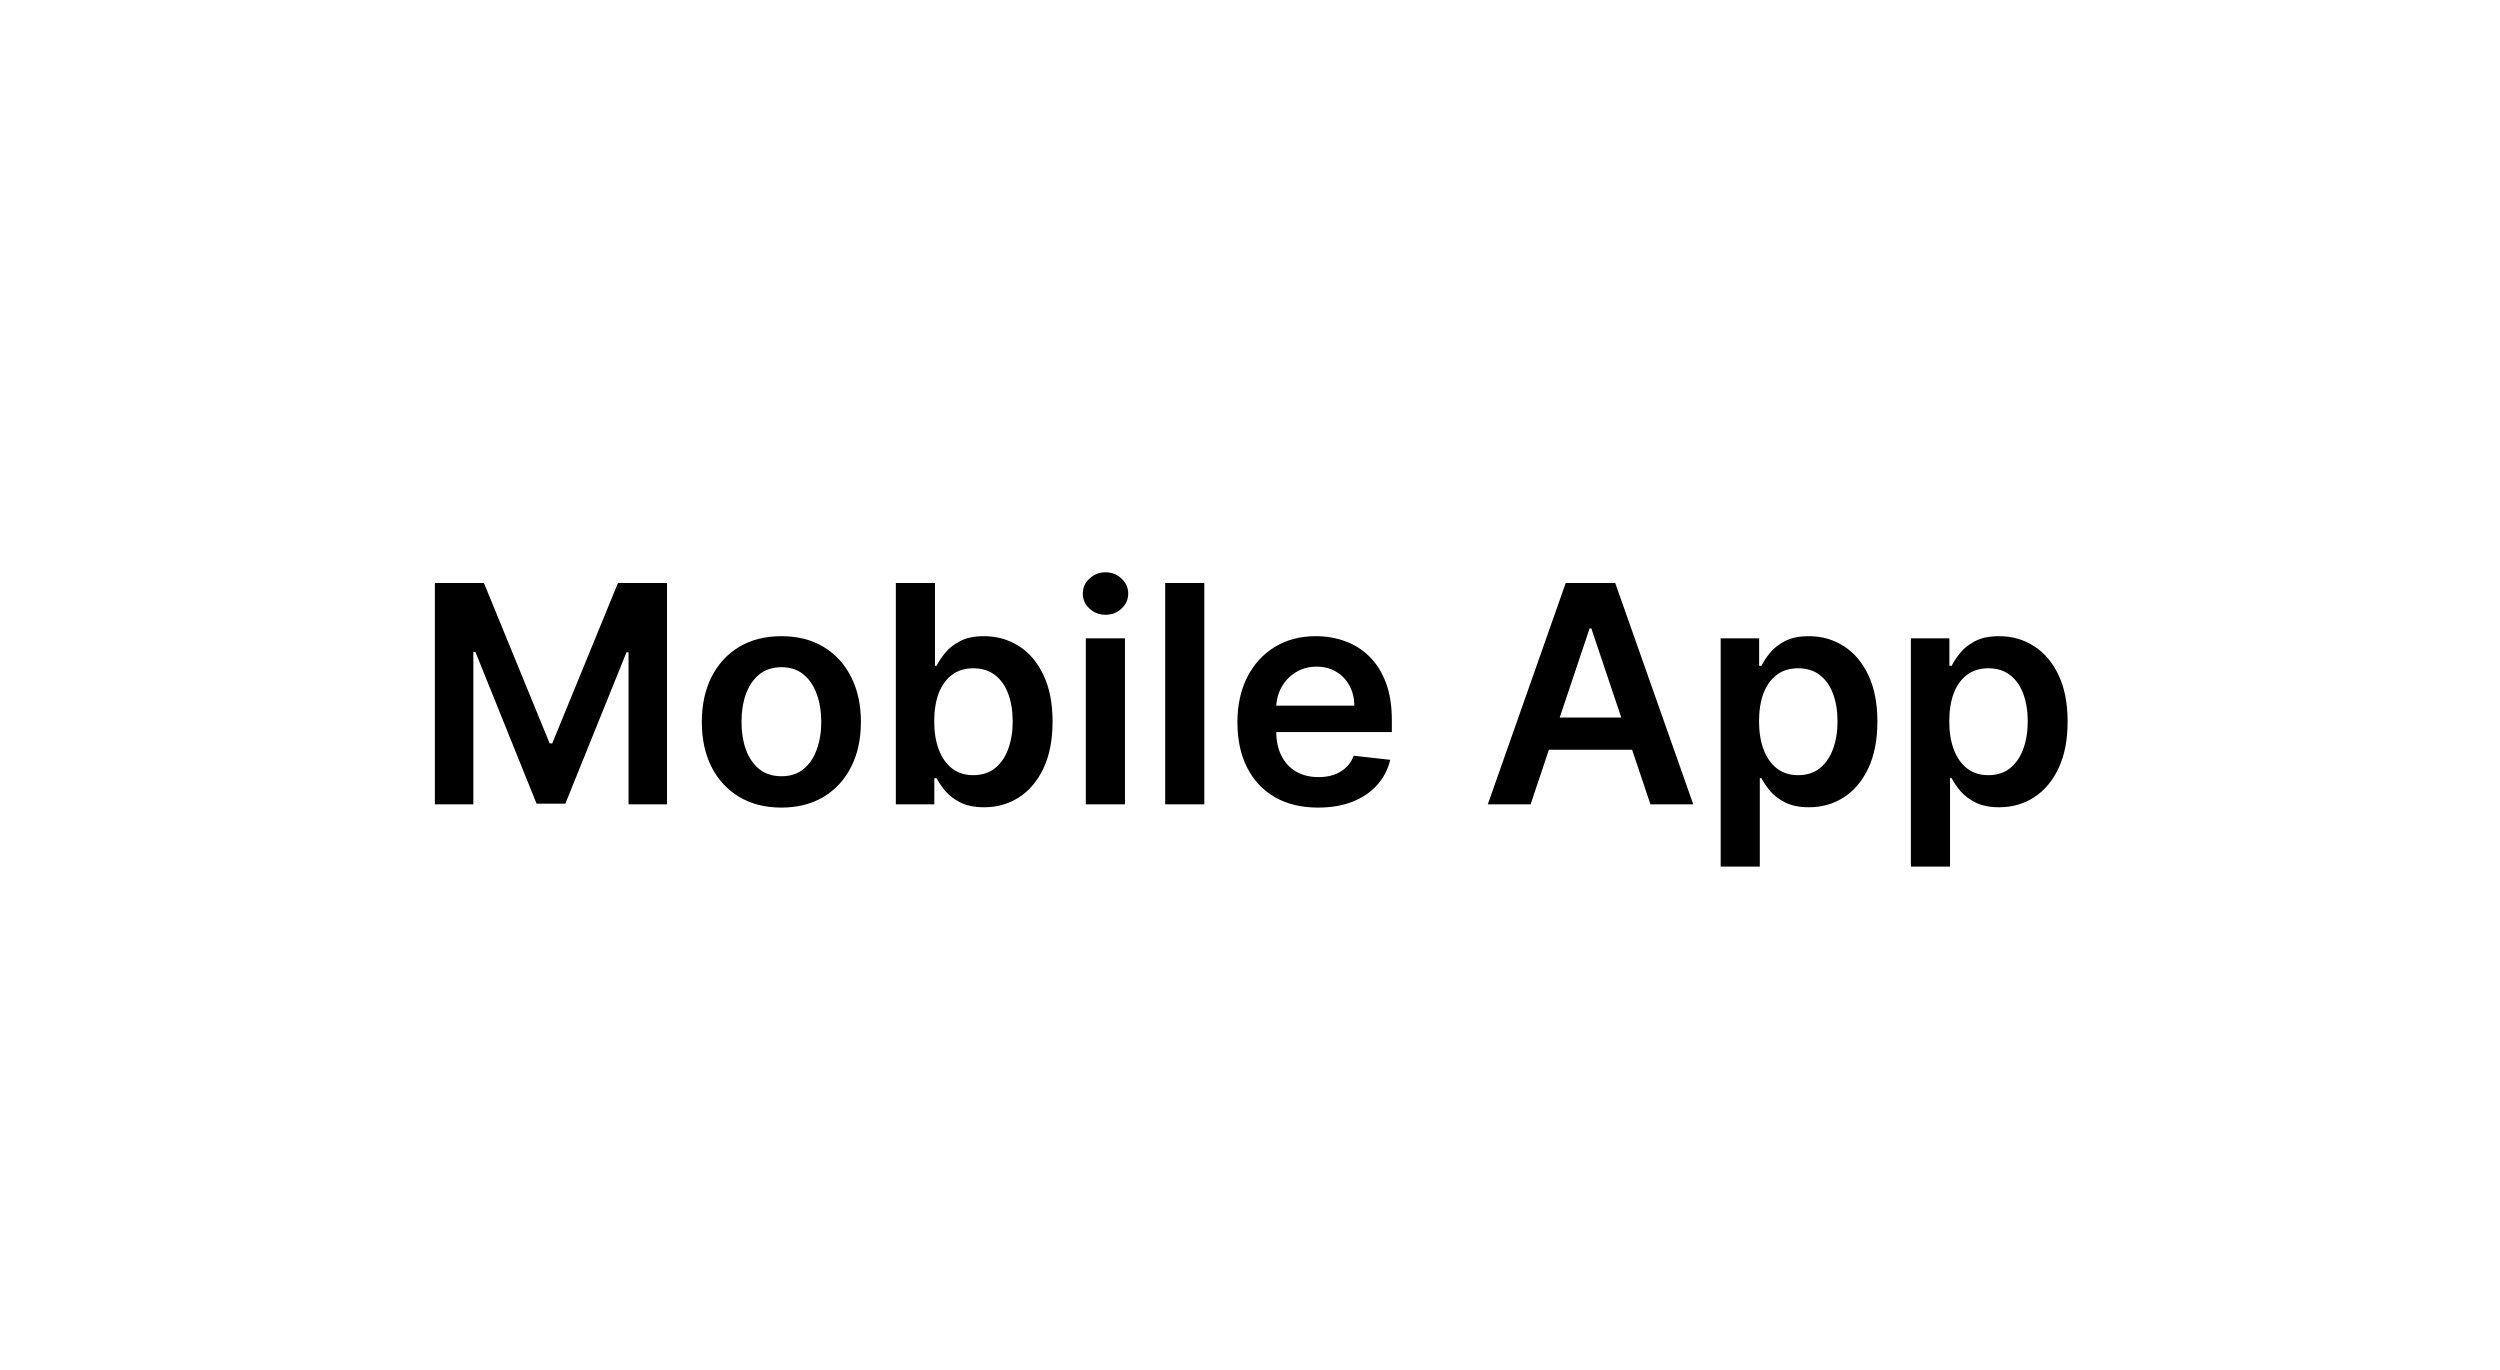 <svg width="115" height="63" viewBox="0 0 115 63" fill="none" xmlns="http://www.w3.org/2000/svg">
<rect width="115" height="63" fill="white"/>
<path d="M20.004 26.818H22.261L25.284 34.196H25.403L28.426 26.818H30.683V37H28.913V30.005H28.819L26.005 36.97H24.683L21.869 29.99H21.774V37H20.004V26.818ZM35.943 37.149C35.197 37.149 34.551 36.985 34.004 36.657C33.457 36.329 33.033 35.87 32.731 35.28C32.433 34.69 32.284 34.001 32.284 33.212C32.284 32.423 32.433 31.732 32.731 31.139C33.033 30.545 33.457 30.084 34.004 29.756C34.551 29.428 35.197 29.264 35.943 29.264C36.689 29.264 37.335 29.428 37.882 29.756C38.429 30.084 38.852 30.545 39.15 31.139C39.452 31.732 39.602 32.423 39.602 33.212C39.602 34.001 39.452 34.69 39.15 35.28C38.852 35.87 38.429 36.329 37.882 36.657C37.335 36.985 36.689 37.149 35.943 37.149ZM35.953 35.707C36.358 35.707 36.696 35.596 36.967 35.374C37.239 35.149 37.441 34.847 37.574 34.469C37.71 34.092 37.778 33.671 37.778 33.207C37.778 32.739 37.71 32.317 37.574 31.939C37.441 31.558 37.239 31.255 36.967 31.029C36.696 30.804 36.358 30.691 35.953 30.691C35.539 30.691 35.194 30.804 34.919 31.029C34.647 31.255 34.443 31.558 34.307 31.939C34.175 32.317 34.109 32.739 34.109 33.207C34.109 33.671 34.175 34.092 34.307 34.469C34.443 34.847 34.647 35.149 34.919 35.374C35.194 35.596 35.539 35.707 35.953 35.707ZM41.209 37V26.818H43.009V30.626H43.084C43.176 30.441 43.307 30.244 43.476 30.035C43.645 29.823 43.874 29.642 44.163 29.493C44.451 29.34 44.819 29.264 45.266 29.264C45.856 29.264 46.388 29.415 46.862 29.717C47.339 30.015 47.717 30.457 47.996 31.044C48.277 31.627 48.418 32.343 48.418 33.192C48.418 34.03 48.281 34.743 48.005 35.33C47.73 35.916 47.356 36.364 46.882 36.672C46.408 36.98 45.871 37.134 45.271 37.134C44.834 37.134 44.471 37.061 44.182 36.916C43.894 36.77 43.662 36.594 43.486 36.389C43.314 36.18 43.18 35.983 43.084 35.797H42.979V37H41.209ZM42.974 33.182C42.974 33.676 43.044 34.108 43.183 34.479C43.326 34.851 43.529 35.141 43.795 35.349C44.063 35.555 44.388 35.658 44.769 35.658C45.167 35.658 45.5 35.552 45.768 35.34C46.037 35.124 46.239 34.831 46.375 34.459C46.514 34.085 46.584 33.659 46.584 33.182C46.584 32.708 46.516 32.287 46.38 31.919C46.244 31.551 46.042 31.263 45.773 31.054C45.505 30.845 45.17 30.741 44.769 30.741C44.385 30.741 44.058 30.842 43.79 31.044C43.521 31.246 43.317 31.53 43.178 31.894C43.042 32.259 42.974 32.688 42.974 33.182ZM49.948 37V29.364H51.748V37H49.948ZM50.853 28.28C50.568 28.28 50.323 28.185 50.117 27.996C49.912 27.804 49.809 27.574 49.809 27.305C49.809 27.034 49.912 26.803 50.117 26.614C50.323 26.422 50.568 26.326 50.853 26.326C51.141 26.326 51.387 26.422 51.589 26.614C51.794 26.803 51.897 27.034 51.897 27.305C51.897 27.574 51.794 27.804 51.589 27.996C51.387 28.185 51.141 28.28 50.853 28.28ZM55.398 26.818V37H53.599V26.818H55.398ZM60.63 37.149C59.864 37.149 59.203 36.99 58.646 36.672C58.092 36.35 57.666 35.896 57.368 35.31C57.07 34.72 56.921 34.025 56.921 33.227C56.921 32.441 57.07 31.752 57.368 31.158C57.67 30.562 58.091 30.098 58.631 29.766C59.171 29.432 59.806 29.264 60.535 29.264C61.006 29.264 61.45 29.34 61.867 29.493C62.288 29.642 62.66 29.874 62.981 30.189C63.306 30.504 63.561 30.905 63.747 31.392C63.932 31.876 64.025 32.453 64.025 33.122V33.674H57.766V32.461H62.3C62.297 32.116 62.222 31.81 62.076 31.541C61.931 31.269 61.727 31.056 61.465 30.9C61.206 30.744 60.905 30.666 60.56 30.666C60.192 30.666 59.869 30.756 59.591 30.935C59.312 31.11 59.095 31.342 58.939 31.631C58.787 31.916 58.709 32.229 58.706 32.57V33.629C58.706 34.073 58.787 34.455 58.949 34.773C59.112 35.088 59.339 35.33 59.63 35.499C59.922 35.664 60.263 35.747 60.654 35.747C60.916 35.747 61.153 35.711 61.365 35.638C61.578 35.562 61.761 35.45 61.917 35.305C62.073 35.159 62.191 34.978 62.27 34.763L63.951 34.952C63.845 35.396 63.642 35.784 63.344 36.115C63.049 36.443 62.671 36.698 62.211 36.881C61.75 37.06 61.223 37.149 60.63 37.149ZM70.407 37H68.439L72.023 26.818H74.3L77.89 37H75.921L73.201 28.906H73.122L70.407 37ZM70.472 33.008H75.841V34.489H70.472V33.008ZM79.151 39.864V29.364H80.921V30.626H81.026C81.118 30.441 81.249 30.244 81.418 30.035C81.587 29.823 81.816 29.642 82.104 29.493C82.393 29.34 82.761 29.264 83.208 29.264C83.798 29.264 84.33 29.415 84.804 29.717C85.281 30.015 85.659 30.457 85.938 31.044C86.219 31.627 86.36 32.343 86.36 33.192C86.36 34.03 86.222 34.743 85.947 35.33C85.672 35.916 85.298 36.364 84.824 36.672C84.35 36.98 83.813 37.134 83.213 37.134C82.776 37.134 82.413 37.061 82.124 36.916C81.836 36.77 81.604 36.594 81.428 36.389C81.256 36.18 81.122 35.983 81.026 35.797H80.951V39.864H79.151ZM80.916 33.182C80.916 33.676 80.986 34.108 81.125 34.479C81.267 34.851 81.471 35.141 81.737 35.349C82.005 35.555 82.33 35.658 82.711 35.658C83.109 35.658 83.442 35.552 83.71 35.34C83.979 35.124 84.181 34.831 84.317 34.459C84.456 34.085 84.526 33.659 84.526 33.182C84.526 32.708 84.458 32.287 84.322 31.919C84.186 31.551 83.984 31.263 83.715 31.054C83.447 30.845 83.112 30.741 82.711 30.741C82.326 30.741 82 30.842 81.731 31.044C81.463 31.246 81.259 31.53 81.12 31.894C80.984 32.259 80.916 32.688 80.916 33.182ZM87.901 39.864V29.364H89.671V30.626H89.776C89.868 30.441 89.999 30.244 90.168 30.035C90.337 29.823 90.566 29.642 90.854 29.493C91.143 29.34 91.511 29.264 91.958 29.264C92.548 29.264 93.08 29.415 93.554 29.717C94.031 30.015 94.409 30.457 94.688 31.044C94.969 31.627 95.11 32.343 95.11 33.192C95.11 34.03 94.972 34.743 94.697 35.33C94.422 35.916 94.048 36.364 93.574 36.672C93.1 36.98 92.563 37.134 91.963 37.134C91.526 37.134 91.163 37.061 90.874 36.916C90.586 36.77 90.354 36.594 90.178 36.389C90.006 36.18 89.872 35.983 89.776 35.797H89.701V39.864H87.901ZM89.666 33.182C89.666 33.676 89.736 34.108 89.875 34.479C90.017 34.851 90.221 35.141 90.487 35.349C90.755 35.555 91.08 35.658 91.461 35.658C91.859 35.658 92.192 35.552 92.46 35.34C92.729 35.124 92.931 34.831 93.067 34.459C93.206 34.085 93.276 33.659 93.276 33.182C93.276 32.708 93.208 32.287 93.072 31.919C92.936 31.551 92.734 31.263 92.465 31.054C92.197 30.845 91.862 30.741 91.461 30.741C91.076 30.741 90.75 30.842 90.481 31.044C90.213 31.246 90.009 31.53 89.87 31.894C89.734 32.259 89.666 32.688 89.666 33.182Z" fill="black"/>
</svg>
